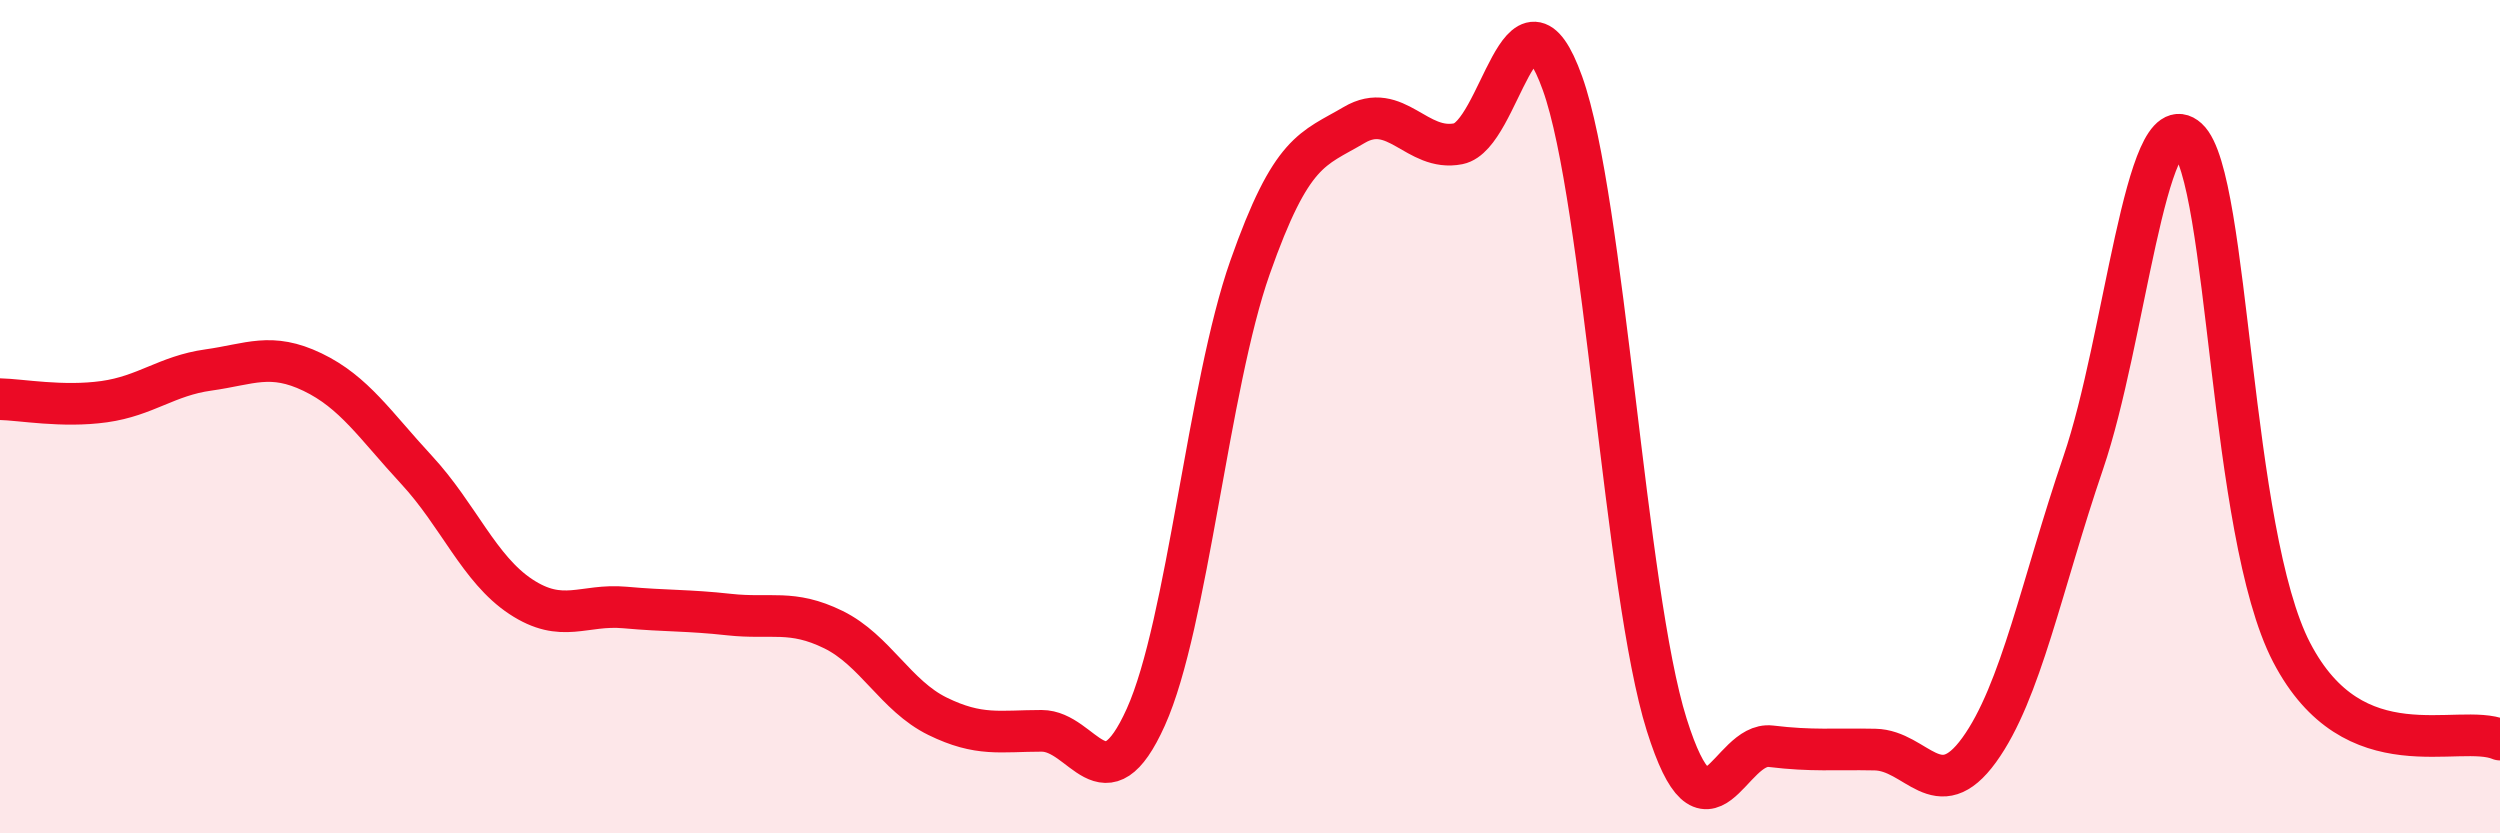 
    <svg width="60" height="20" viewBox="0 0 60 20" xmlns="http://www.w3.org/2000/svg">
      <path
        d="M 0,9.58 C 0.5,9.59 1.5,9.78 2.5,9.64 C 3.5,9.5 4,9.02 5,8.88 C 6,8.74 6.5,8.45 7.5,8.93 C 8.5,9.41 9,10.2 10,11.28 C 11,12.36 11.5,13.66 12.5,14.32 C 13.5,14.98 14,14.49 15,14.58 C 16,14.67 16.5,14.64 17.5,14.75 C 18.5,14.86 19,14.62 20,15.11 C 21,15.6 21.5,16.7 22.5,17.19 C 23.5,17.68 24,17.54 25,17.54 C 26,17.54 26.5,19.43 27.5,17.21 C 28.5,14.99 29,9.26 30,6.42 C 31,3.58 31.5,3.59 32.5,3 C 33.5,2.41 34,3.65 35,3.45 C 36,3.25 36.5,-0.79 37.5,2 C 38.5,4.79 39,14.21 40,17.39 C 41,20.57 41.5,17.79 42.5,17.91 C 43.5,18.03 44,17.97 45,17.99 C 46,18.01 46.5,19.38 47.5,18 C 48.5,16.62 49,14.03 50,11.1 C 51,8.17 51.5,2.42 52.5,3.33 C 53.5,4.24 53.5,12.78 55,15.66 C 56.5,18.54 59,17.33 60,17.75L60 20L0 20Z"
        fill="#EB0A25"
        opacity="0.1"
        stroke-linecap="round"
        stroke-linejoin="round"
      />
      <path
        d="M 0,9.58 C 0.5,9.59 1.5,9.78 2.5,9.64 C 3.5,9.5 4,9.02 5,8.88 C 6,8.74 6.5,8.45 7.5,8.93 C 8.5,9.41 9,10.2 10,11.28 C 11,12.36 11.5,13.66 12.5,14.32 C 13.5,14.98 14,14.49 15,14.58 C 16,14.67 16.5,14.64 17.5,14.75 C 18.5,14.86 19,14.62 20,15.11 C 21,15.6 21.5,16.7 22.5,17.19 C 23.5,17.68 24,17.54 25,17.54 C 26,17.54 26.5,19.43 27.5,17.21 C 28.5,14.99 29,9.26 30,6.42 C 31,3.58 31.5,3.59 32.5,3 C 33.5,2.41 34,3.65 35,3.45 C 36,3.25 36.5,-0.79 37.5,2 C 38.5,4.79 39,14.21 40,17.39 C 41,20.57 41.5,17.79 42.5,17.91 C 43.5,18.03 44,17.97 45,17.99 C 46,18.01 46.5,19.38 47.5,18 C 48.5,16.62 49,14.03 50,11.1 C 51,8.17 51.5,2.42 52.5,3.33 C 53.5,4.24 53.5,12.78 55,15.66 C 56.5,18.54 59,17.33 60,17.75"
        stroke="#EB0A25"
        stroke-width="1"
        fill="none"
        stroke-linecap="round"
        stroke-linejoin="round"
      />
    </svg>
  